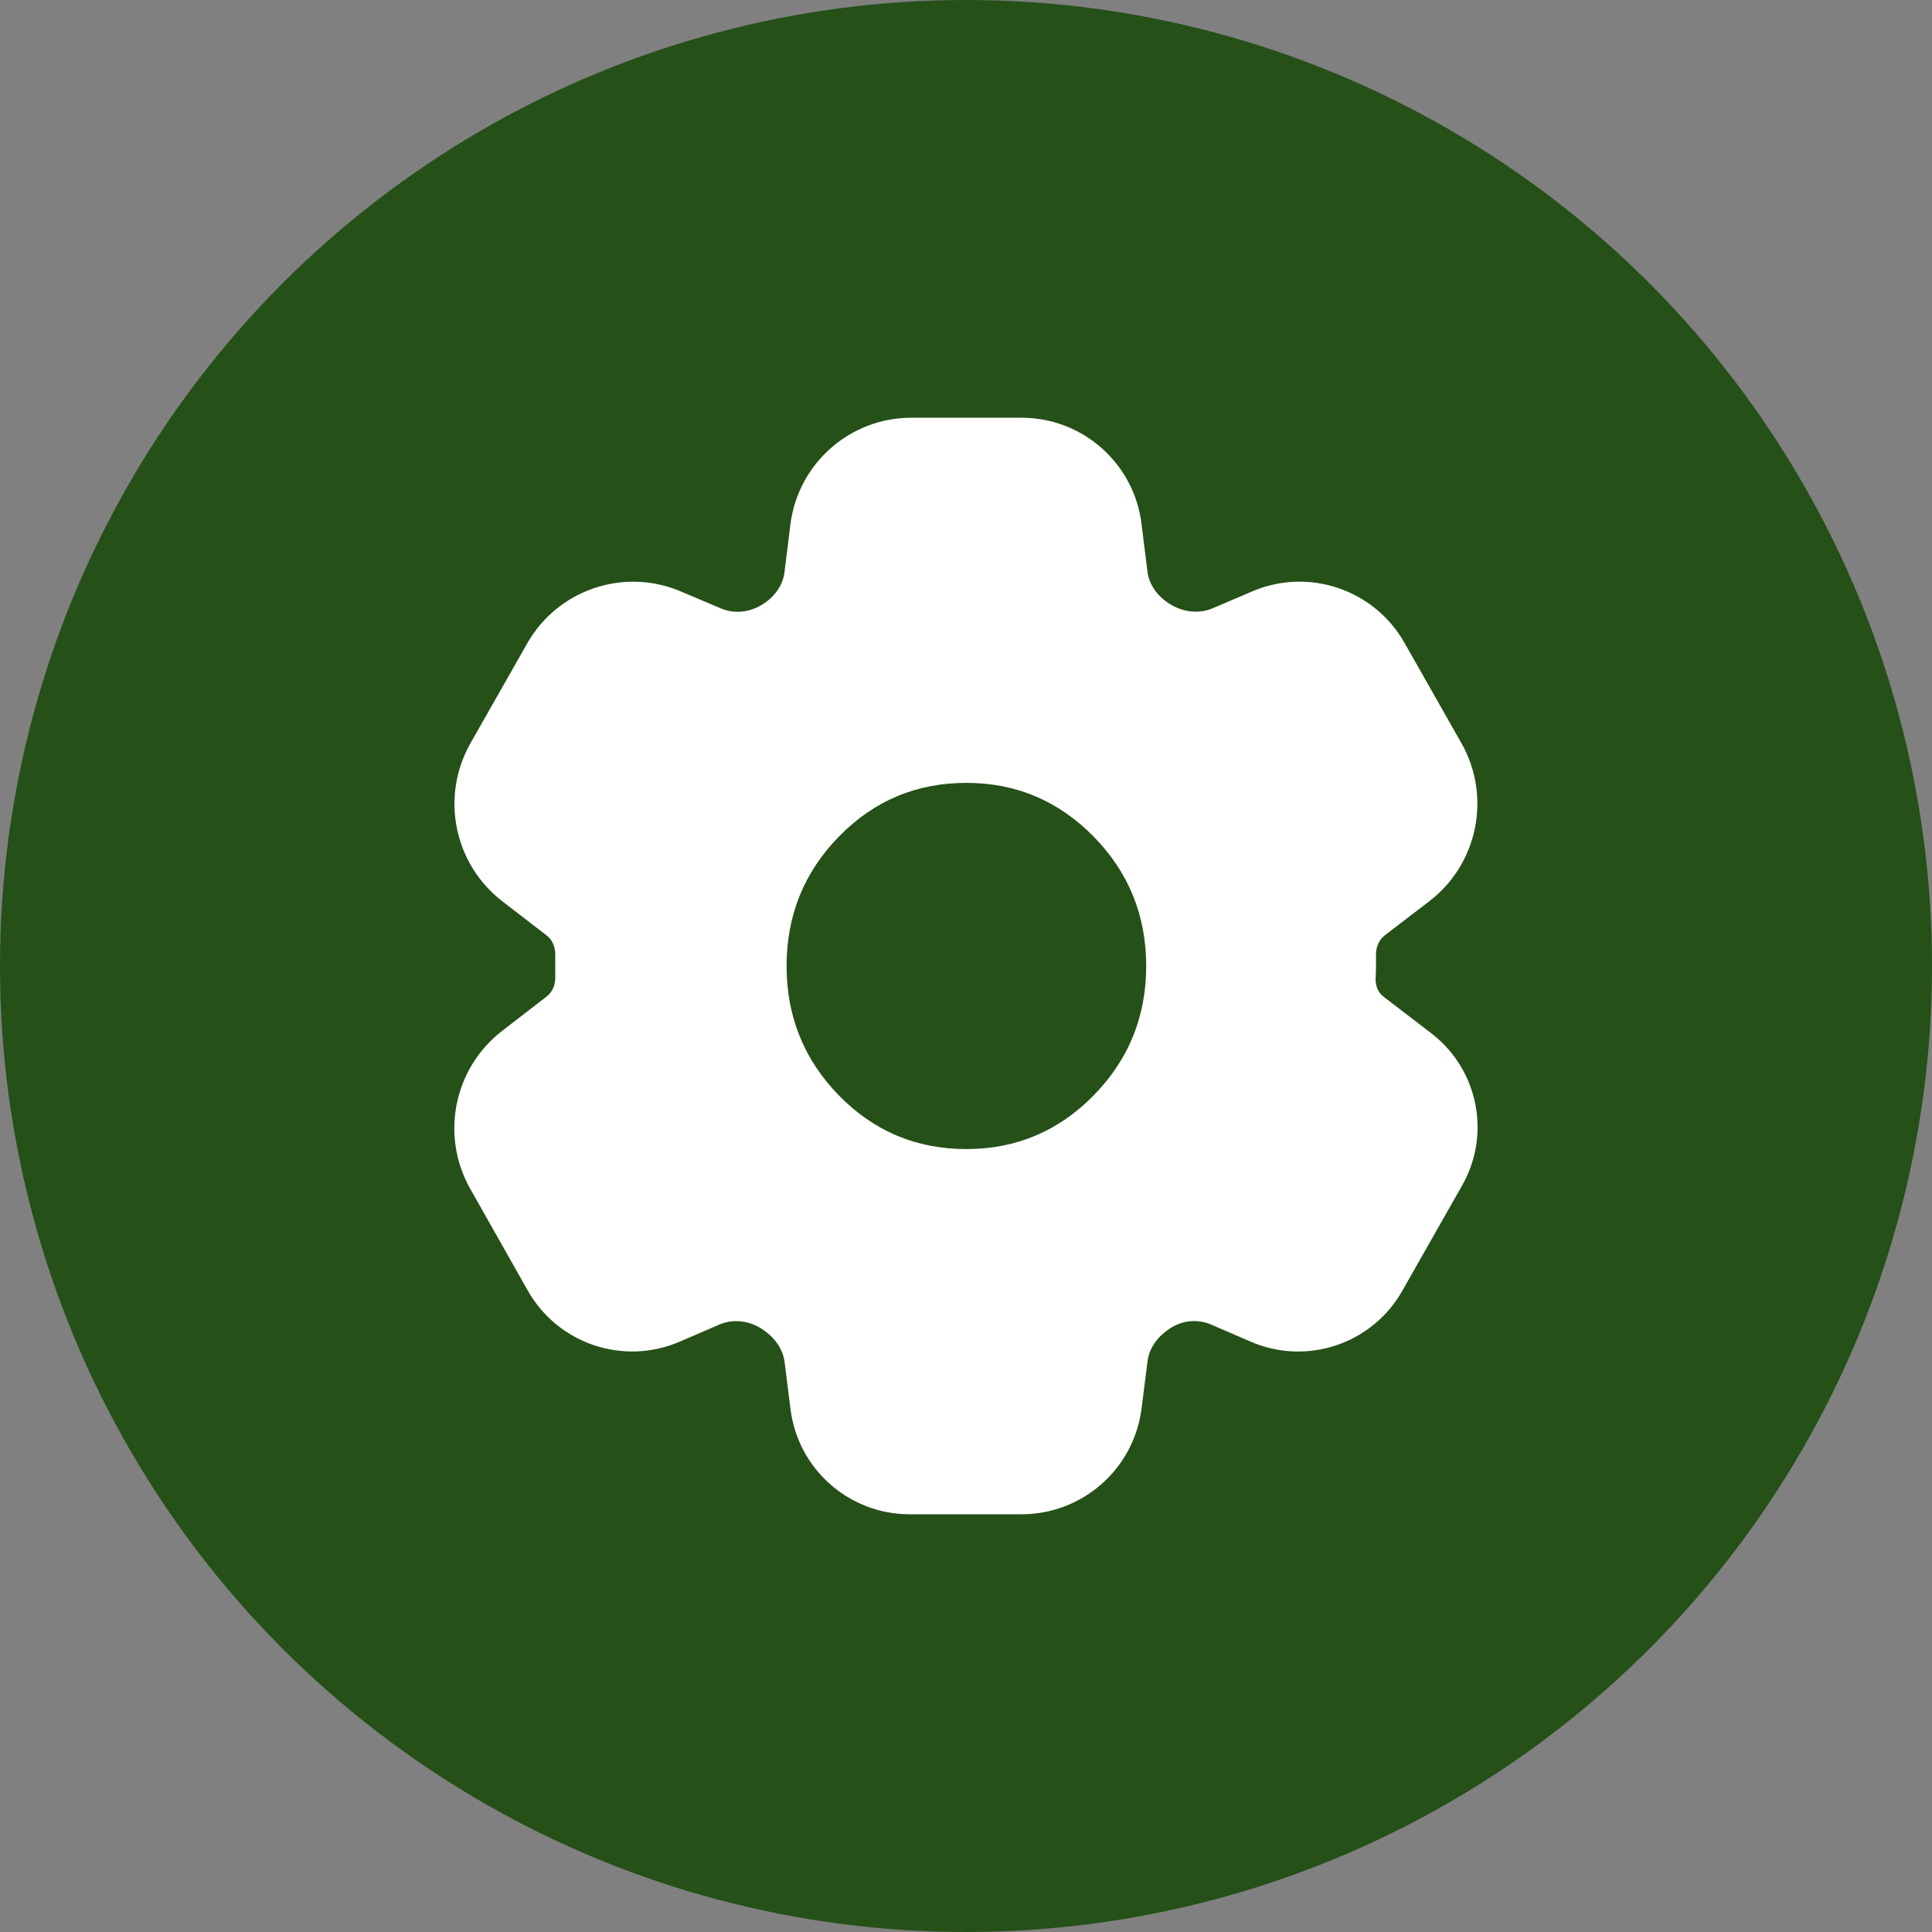 <?xml version="1.0" encoding="UTF-8"?> <svg xmlns="http://www.w3.org/2000/svg" width="37" height="37" viewBox="0 0 37 37" fill="none"><rect x="0" y="0" width="37" height="37" fill="#808080" stroke="none"/><circle cx="18.5" cy="18.5" r="18.5" fill="#255018"></circle><rect width="21" height="21" transform="translate(8 8)" fill="#255018"></rect><path d="M17.419 29C16.261 29 15.283 28.137 15.139 26.987L15.026 26.084C14.991 25.809 14.805 25.582 14.569 25.437C14.329 25.289 14.032 25.256 13.773 25.368L13.018 25.694C11.94 26.159 10.685 25.737 10.107 24.715L9.006 22.768C8.429 21.747 8.69 20.456 9.62 19.74L10.466 19.087C10.578 19.002 10.634 18.865 10.634 18.725V18.275C10.634 18.135 10.578 17.998 10.466 17.913L9.621 17.261C8.691 16.544 8.431 15.253 9.011 14.232L10.097 12.321C10.682 11.292 11.945 10.864 13.035 11.325L13.809 11.653C14.063 11.761 14.352 11.727 14.588 11.584C14.815 11.447 14.99 11.228 15.023 10.964L15.137 10.047C15.282 8.878 16.275 8 17.453 8H19.564C20.732 8 21.717 8.87 21.861 10.03L21.975 10.947C22.009 11.22 22.193 11.446 22.431 11.584C22.674 11.725 22.967 11.759 23.225 11.649L23.983 11.325C25.062 10.865 26.315 11.287 26.895 12.307L27.985 14.227C28.567 15.25 28.305 16.545 27.371 17.261L26.52 17.913C26.409 17.999 26.352 18.135 26.352 18.275V18.5C26.352 18.579 26.35 18.654 26.345 18.725C26.336 18.864 26.386 19.003 26.497 19.088L27.411 19.789C28.308 20.477 28.56 21.72 28.002 22.702L26.854 24.723C26.276 25.741 25.025 26.159 23.951 25.694L23.193 25.366C22.938 25.256 22.645 25.286 22.412 25.437C22.187 25.582 22.01 25.802 21.977 26.067L21.863 26.97C21.718 28.13 20.732 29 19.563 29H17.419ZM18.508 22.006C19.459 22.006 20.27 21.664 20.943 20.98C21.615 20.295 21.951 19.468 21.951 18.5C21.951 17.532 21.615 16.705 20.943 16.02C20.27 15.336 19.459 14.993 18.508 14.993C17.549 14.993 16.736 15.336 16.067 16.02C15.398 16.705 15.064 17.532 15.064 18.5C15.064 19.468 15.398 20.295 16.067 20.98C16.736 21.664 17.549 22.006 18.508 22.006Z" fill="white"></path></svg> 